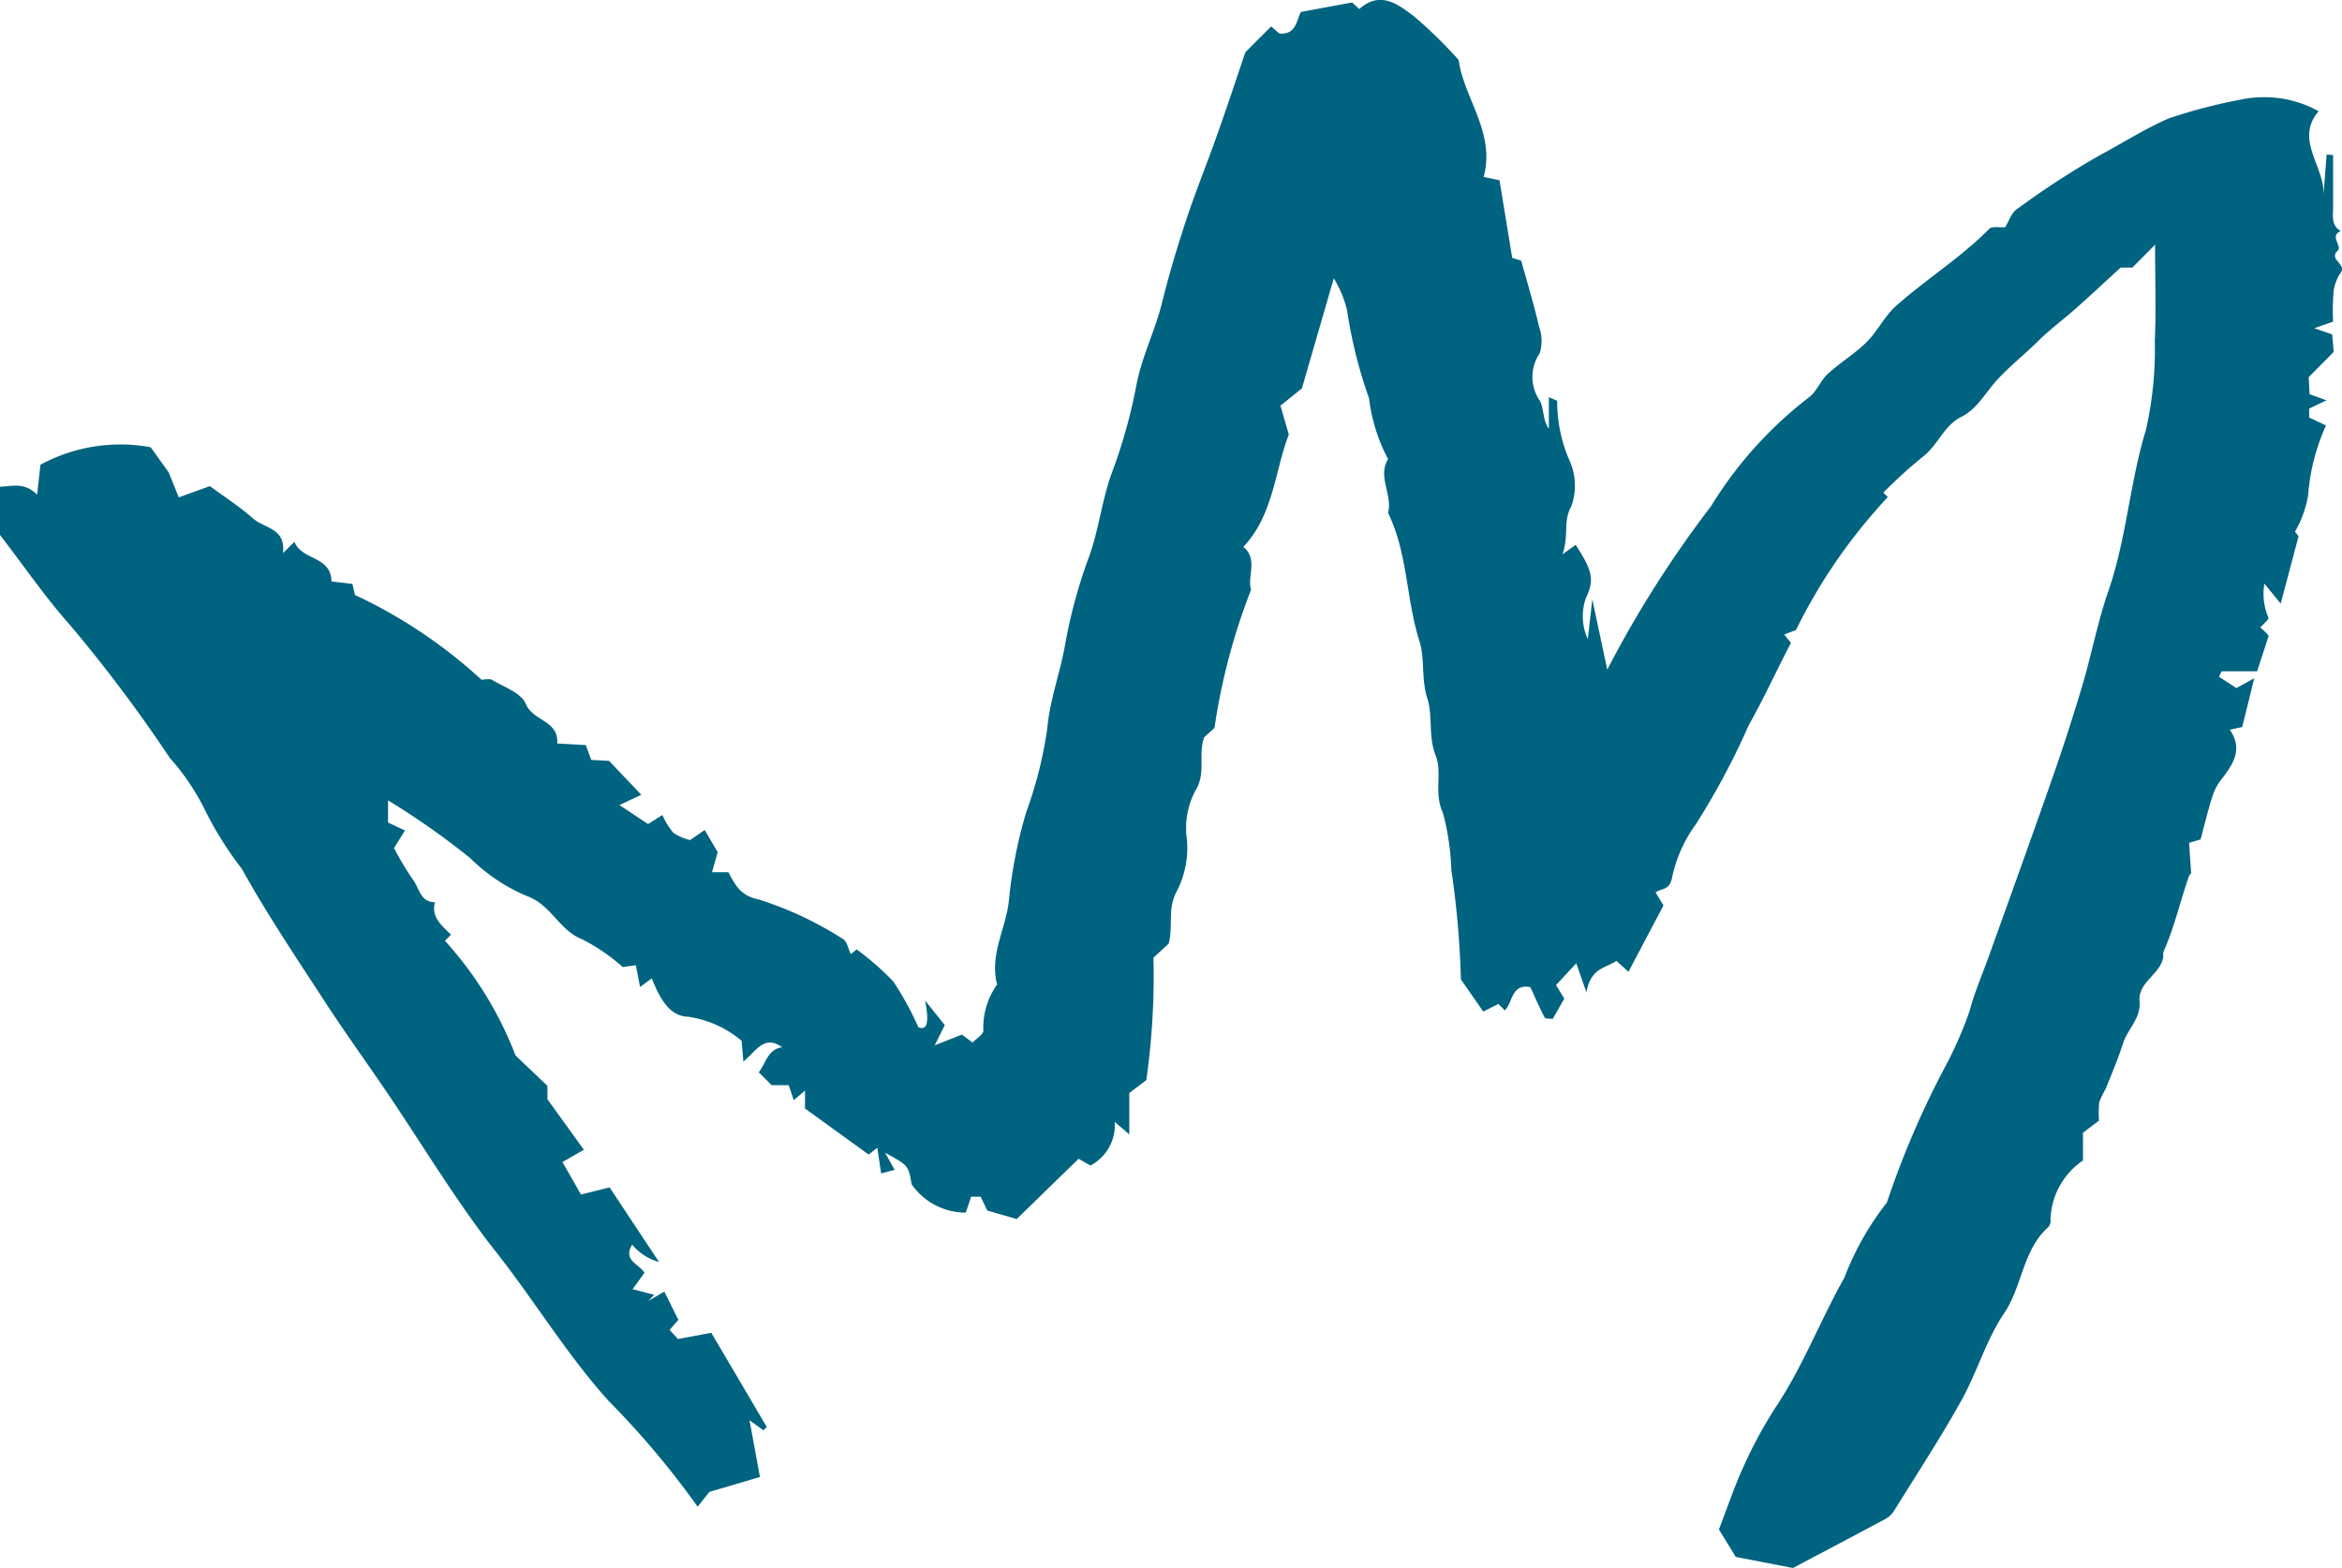 <svg xmlns="http://www.w3.org/2000/svg" width="65.509" height="43.864" viewBox="0 0 65.509 43.864">
  <g id="_68" data-name="68" transform="translate(-688 -2418)">
    <path id="Fill_7" data-name="Fill 7" d="M37.027,60.289l-.647-.643v-.328c-.389-.425-.769-.831-1.138-1.246-.311-.35-.591-.731-.92-1.064-.367-.37-.687-.779-1.075-1.137-.351-.322-.82-.566-1.038-1-.252-.509-.807-.664-1.125-1.092a14.247,14.247,0,0,0-1-1.1l-.126.126a15.253,15.253,0,0,0-3.719-2.569l-.125-.328-.235.188c-.759-.4-1.557-.76-2.3-1.181A20.636,20.636,0,0,1,20.8,47.431a3.877,3.877,0,0,0-1.518-.668c-.326-.073-.262-.284-.383-.455l-.362.222-1.859-.98.308-.337c-.2-.277-.186-.723-.883-.838l.814-.285-.61-.565-.377.23-.57-.323c.014-.092,0-.207.041-.227.278-.144.567-.269.85-.4.1-.535-.426-.486-.652-.712l.181-.181-.213-.424.9-.624a25.715,25.715,0,0,0,3.063-.268,7.092,7.092,0,0,0,1.588-.233c.561-.265,1.122-.012,1.612-.206.54-.214,1.1-.073,1.6-.233.544-.176,1.108-.062,1.6-.22,1.179-.377,2.459-.323,3.587-.879.5.137,1-.3,1.507,0a4.867,4.867,0,0,1,1.7-.531,13.091,13.091,0,0,1,2.462-.615,3.1,3.1,0,0,0,.893-.371l-3.08-.892-.482-.6-.808.234c-1.017-.393-2.25-.427-3.143-1.272-.344.422-.835.1-1.2.216a17.593,17.593,0,0,0-3.864-1.023l-.261-.286c-.488-.186-1,.065-1.5-.251A2.237,2.237,0,0,0,20.38,33.2a2.648,2.648,0,0,1-1.468-.294c-.493-.256-.943-.084-1.447-.217l-.389-.425a20.708,20.708,0,0,1-3.426-.2l-.362-.476H12.13l.349-.407A1.273,1.273,0,0,1,11.26,30.5l.188-.33-1.685-1.73L10,27.616l.388-.187v-.265l-.446-.15a1.841,1.841,0,0,1,.794-1.515c.525-.089.525-.089.882-.743l-.48.269c-.026-.1-.056-.217-.1-.378l.719-.108-.191-.241,1.289-1.781h.5l-.267-.314.42-.142v-.478l.36-.36c.246.2.644.245.7.655.361-.5-.1-.721-.4-1.084l.581-.051a2.967,2.967,0,0,0,.673-1.5c.015-.533.544-.8,1.074-1.012l-.243-.327.61-.119c-.007-.053-.019-.133-.051-.368a5.24,5.24,0,0,0,.773-1.127c.251-.649.961-.867,1.206-1.536a5.064,5.064,0,0,1,1.066-1.6,21.365,21.365,0,0,0,1.618-2.3h-.62l-.223.474-.49-.307a7.782,7.782,0,0,0-.884.529c-.229.178-.633.2-.632.616-.428-.113-.658.2-.909.45l-.17-.17a10.214,10.214,0,0,1-3.208,1.974l-.852.893h-.374L11.7,16.332l-.343-.6-.909.519.2.8L8.56,18.434a1.482,1.482,0,0,1,.486-.751c-.446-.274-.546.209-.789.343L7.8,17.694l-.157.606-.173-.167.263.449-.792.393-.28-.245-.255.234c.058.307.118.634.174.932L3.945,21.448l-.092-.092.281-.391-1.588.292c-.128-.433-.246-.834-.417-1.415l-.415-.327a24.2,24.2,0,0,0,2.97-2.5c1.3-1.169,2.789-2.061,4.151-3.135,1.417-1.118,2.984-2.048,4.482-3.065.853-.579,1.689-1.184,2.554-1.746,1.214-.789,2.418-1.6,3.682-2.3a9.9,9.9,0,0,1,1.612-1.016,6.5,6.5,0,0,0,1.5-1.006,41.052,41.052,0,0,0,3.709-2.784C27.13,1.287,27.975.711,28.9,0h1.349c.01.327.138.68-.222,1.038l.837.093a4.688,4.688,0,0,1,.489,3.084l-.706.506L29.952,5l.314.871c-.3.405-.573.833-.905,1.207-.283.319-.264.917-.971.838l.319.319c-.524.2-.392,1.027-1.109,1.037-.024.2-.045.376-.07.586l-.309.071a13.989,13.989,0,0,1-2.372,3.54c0,.083.042.222-.007.3-.2.334-.365.815-.666.937-.489.2-.463.929-1.109.88-.016.273-.03.527-.046.8l-.415.152c-.007.132-.014.277-.027.5l-.948.9-.287-.611-.532.8.252.4a2.146,2.146,0,0,0-.5.311,1.49,1.49,0,0,0-.2.465l.281.408-.618.364-.562-.159v.458c-.385.205-.655.346-.761.842A9.81,9.81,0,0,1,17.6,23.573c-.061.118-.282.154-.428.226l.134.161a7.578,7.578,0,0,1-.9,1.028,8.53,8.53,0,0,1-1.279.7c-.1.247.137.311.749.187l-.689.552-.565-.282.3.76-.223.3c.106.1.239.318.345.3a2.081,2.081,0,0,1,1.28.386c.827-.217,1.552.239,2.319.326a13.1,13.1,0,0,1,2.506.489,11.458,11.458,0,0,0,2.341.588c.833.076,1.595.376,2.4.509a14.346,14.346,0,0,1,2.43.67c.763.27,1.567.349,2.333.633a14.914,14.914,0,0,0,2.424.678c.81.151,1.526.523,2.31.717s1.554.424,2.317.676c.793.262,1.568.577,2.356.857.757.269,1.519.522,2.344.8l.722.722-.2.228c-.035.483.381.479.606.606l.264,1.431-.184.2c.528.591.126,1.094-.208,1.536A13,13,0,0,1,42.188,40.8c-1.088.152-2.032,1.035-3.274.7l-.091.443-2.173.356-.075.25c-.627.174-1.232.358-1.847.5a1.159,1.159,0,0,1-.745.019,1.175,1.175,0,0,0-1.324,0c-.214.125-.53.073-.79.256h.886c-.064.136-.093.235-.113.233a4.1,4.1,0,0,0-1.668.348,1.709,1.709,0,0,1-1.275.046c-.422-.237-.785-.058-1.341-.245l.265.368c-.67.43-.949.55-1.475.29a1.546,1.546,0,0,0-1.164.049l1.115.126-1.968.418A30.819,30.819,0,0,1,29.7,47.857a11.265,11.265,0,0,1,3.062,2.758c.165.209.461.311.644.511.316.346.564.758.893,1.091.3.3.724.5,1.007.816.747.845,1.35,1.81,2.157,2.609.079.078.033.284.046.447.16.1.391.167.5.321a23.417,23.417,0,0,1,1.506,2.312c.343.643.739,1.257,1.036,1.939a14.774,14.774,0,0,1,.531,2.037,3.142,3.142,0,0,1-.329,2.158c-.8-.687-1.548.183-2.352.135l1.137.088c0,.06-.008.121-.012.181h-.748c-.226,0-.452,0-.678,0-.253.006-.533-.07-.7.214-.14-.333-.412.058-.553-.09-.254-.265-.374.3-.64.07a1.166,1.166,0,0,0-.594-.187,6.1,6.1,0,0,0-.746-.007l-.184-.526c-.069.2-.112.325-.172.5l-.492.043-.705-.7-.477.026-.171.47-.232-.483h-.248l-.222.471A5.849,5.849,0,0,0,30,64.56a3.1,3.1,0,0,1-1.009-.366l-.128.1-1.884-.5.56-.456a1.71,1.71,0,0,0-.97.119c-.029-.022-.06-.04-.086-.065-.055-.052-.107-.106-.169-.169-.051.055-.1.111-.151.164a.955.955,0,0,1-.087.071l-.99-.323v-.993l-.153-.074-.317.487.275.5-1.364-.337-.076-.346c-.57.386-.988.074-1.414-.256a1.514,1.514,0,0,0-.465-.237c-.368-.116-.743-.206-1.192-.326,0-.013-.033-.113-.094-.321l-.861.058c.064.054,0-.037-.086-.067-.691-.242-1.41-.4-2.081-.7-.063-.028-.147-.005-.217-.023-.456-.114-.66-.7-1.195-.654-.472.041-.767-.333-1.167-.461-.43-.138-.848-.315-1.268-.483a2.788,2.788,0,0,0-.375-.182,2.659,2.659,0,0,0-.519-.007l-.34-.449H11.4a2.069,2.069,0,0,0-1.653-.909.275.275,0,0,1-.2-.051c-.644-.73-1.66-.73-2.428-1.25-.741-.5-1.646-.753-2.435-1.193-1.045-.582-2.049-1.24-3.067-1.871a.679.679,0,0,1-.238-.239C.9,51.857.43,50.962,0,50.152l.31-1.6.769-.472c.6.234,1.2.431,1.769.694a12.38,12.38,0,0,1,1.658.9c1.143.76,2.427,1.245,3.613,1.914a8.085,8.085,0,0,1,2.106,1.191,25.093,25.093,0,0,1,3.742,1.6,11,11,0,0,0,1.625.716c.537.142,1.051.369,1.576.556,1.64.587,3.277,1.18,4.922,1.754q1.284.449,2.59.838c.876.261,1.794.433,2.639.727,1.482.514,3.04.6,4.526,1.056a10.208,10.208,0,0,0,2.5.247c.815.038,1.634.008,2.686.008Z" transform="translate(688 2461.865) rotate(-90)" fill="#006380" fill-rule="evenodd"/>
  </g>
</svg>
